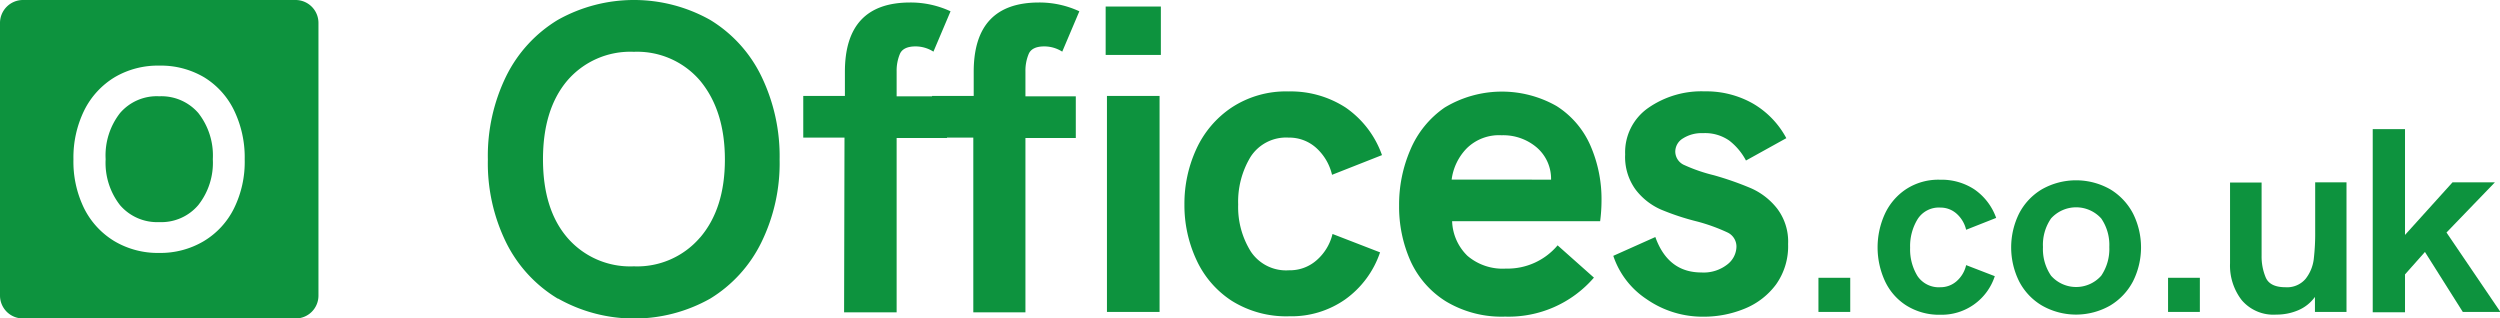 <?xml version="1.0" encoding="utf-8"?>
<svg id="Layer_1" data-name="Layer 1" xmlns="http://www.w3.org/2000/svg" viewBox="0 0 309.77 39.46"><defs><style>.cls-1{fill:#0d933e;}</style></defs><title>offices-logo-green</title><path class="cls-1" d="M19.73,11.93A6,6,0,0,0,14.88,14a8.53,8.53,0,0,0-1.79,5.73,8.52,8.52,0,0,0,1.79,5.7,6.06,6.06,0,0,0,4.85,2.09,6,6,0,0,0,4.84-2.11,8.45,8.45,0,0,0,1.8-5.68A8.52,8.52,0,0,0,24.57,14,6.06,6.06,0,0,0,19.73,11.93Z"/><path class="cls-1" d="M36.63,0H2.83A2.85,2.85,0,0,0,0,2.83v33.8a2.84,2.84,0,0,0,2.83,2.83h33.8a2.83,2.83,0,0,0,2.83-2.83V2.83A2.84,2.84,0,0,0,36.63,0ZM29,25.81a9.79,9.79,0,0,1-3.75,4.07,10.51,10.51,0,0,1-5.54,1.46,10.53,10.53,0,0,1-5.54-1.46,9.92,9.92,0,0,1-3.75-4.07A13.13,13.13,0,0,1,9.1,19.75a13.25,13.25,0,0,1,1.34-6.08,10,10,0,0,1,3.75-4.09,10.53,10.53,0,0,1,5.54-1.45A10.54,10.54,0,0,1,25.3,9.58,9.82,9.82,0,0,1,29,13.67a13.37,13.37,0,0,1,1.32,6.08A13,13,0,0,1,29,25.81Z"/><path class="cls-1" d="M69.11,37a16.82,16.82,0,0,1-6.38-6.92,22.28,22.28,0,0,1-2.28-10.31A22.46,22.46,0,0,1,62.73,9.42a16.84,16.84,0,0,1,6.38-6.95A19.29,19.29,0,0,1,88,2.47a16.64,16.64,0,0,1,6.35,7A22.71,22.71,0,0,1,96.6,19.76a22.28,22.28,0,0,1-2.28,10.31A16.8,16.8,0,0,1,88,37a19.2,19.2,0,0,1-18.84,0Zm17.64-7.57q3.07-3.59,3.07-9.66T86.75,10a10.25,10.25,0,0,0-8.22-3.58A10.28,10.28,0,0,0,70.28,10q-3,3.56-3,9.74t3,9.69A10.27,10.27,0,0,0,78.53,33,10.25,10.25,0,0,0,86.75,29.42Z"/><path class="cls-1" d="M104.64,17.05H99.53V11.89h5.16v-3q0-8.58,8.09-8.58a11.75,11.75,0,0,1,5,1.09l-2.12,5a4.13,4.13,0,0,0-2.22-.65c-1,0-1.66.31-1.93.92a5.38,5.38,0,0,0-.41,2.17v3.1h6.24v5.16h-6.24v21.6h-6.51Z"/><path class="cls-1" d="M120.6,17.05h-5.11V11.89h5.16v-3q0-8.58,8.09-8.58a11.75,11.75,0,0,1,5,1.09l-2.12,5a4.14,4.14,0,0,0-2.23-.65c-1,0-1.65.31-1.92.92a5.38,5.38,0,0,0-.41,2.17v3.1h6.24v5.16h-6.24v21.6H120.6Z"/><path class="cls-1" d="M137,.81h6.84v6H137Zm.16,11.08h6.52V38.65h-6.52Z"/><path class="cls-1" d="M152.62,37.27a12,12,0,0,1-4.39-5.11,16,16,0,0,1-1.47-6.81,16.17,16.17,0,0,1,1.47-6.87,12.39,12.39,0,0,1,4.37-5.15,12.24,12.24,0,0,1,7.08-2,12.49,12.49,0,0,1,7.06,2,12,12,0,0,1,4.5,5.89l-6.19,2.44a6.46,6.46,0,0,0-2-3.37,5,5,0,0,0-3.39-1.24,5.23,5.23,0,0,0-4.7,2.38,10.71,10.71,0,0,0-1.54,5.92A10.37,10.37,0,0,0,155,31.19a5.25,5.25,0,0,0,4.72,2.3,5,5,0,0,0,3.39-1.22,6.24,6.24,0,0,0,2-3.28L171,31.27a11.81,11.81,0,0,1-4.32,5.83,11.62,11.62,0,0,1-6.92,2.09A12.72,12.72,0,0,1,152.62,37.27Z"/><path class="cls-1" d="M198.27,27.41H179.93a6.26,6.26,0,0,0,1.9,4.29,6.71,6.71,0,0,0,4.77,1.58A8.1,8.1,0,0,0,193,30.4l4.5,4a13.95,13.95,0,0,1-11,4.83,13.36,13.36,0,0,1-7.36-1.9,11.47,11.47,0,0,1-4.37-5,16.49,16.49,0,0,1-1.41-6.87,17.07,17.07,0,0,1,1.39-6.89A12,12,0,0,1,179,13.33a13.71,13.71,0,0,1,13.87-.19A11,11,0,0,1,197.05,18a16.58,16.58,0,0,1,1.39,6.9A19.91,19.91,0,0,1,198.27,27.41Zm-6.08-5.15a5.11,5.11,0,0,0-1.79-4,6.4,6.4,0,0,0-4.34-1.5,5.69,5.69,0,0,0-4.31,1.61,6.78,6.78,0,0,0-1.88,3.88Z"/><path class="cls-1" d="M204,37.05a10.35,10.35,0,0,1-4.1-5.35l5.21-2.33q1.57,4.39,5.7,4.39a4.74,4.74,0,0,0,3.23-1,2.85,2.85,0,0,0,1.12-2.17,1.93,1.93,0,0,0-1.14-1.8,22.47,22.47,0,0,0-3.75-1.35,30.7,30.7,0,0,1-4.5-1.49,8,8,0,0,1-3.1-2.45,6.85,6.85,0,0,1-1.3-4.37,6.69,6.69,0,0,1,2.85-5.75,11.53,11.53,0,0,1,7-2.06,11.7,11.7,0,0,1,6,1.52,10.88,10.88,0,0,1,4.12,4.28l-5,2.77a7.61,7.61,0,0,0-2.07-2.47A5.23,5.23,0,0,0,211,16.5a4.29,4.29,0,0,0-2.47.65,1.92,1.92,0,0,0-.95,1.63,1.84,1.84,0,0,0,1.16,1.69,20.19,20.19,0,0,0,3.61,1.24A38.88,38.88,0,0,1,217,23.34a8.45,8.45,0,0,1,3.2,2.5,6.76,6.76,0,0,1,1.36,4.4,8.16,8.16,0,0,1-1.49,5,9.07,9.07,0,0,1-3.88,3,13.27,13.27,0,0,1-5.05,1A12.16,12.16,0,0,1,204,37.05Z"/><path class="cls-1" d="M225.32,34.42h3.94v4.23h-3.94Z"/><path class="cls-1" d="M236.16,37.82a7.16,7.16,0,0,1-2.63-3.06,10,10,0,0,1,0-8.21,7.41,7.41,0,0,1,2.62-3.09,7.31,7.31,0,0,1,4.25-1.19,7.4,7.4,0,0,1,4.23,1.19A7.21,7.21,0,0,1,247.34,27l-3.72,1.47a3.84,3.84,0,0,0-1.19-2,3,3,0,0,0-2-.75,3.12,3.12,0,0,0-2.82,1.43,6.4,6.4,0,0,0-.93,3.55,6.3,6.3,0,0,0,.91,3.5,3.18,3.18,0,0,0,2.84,1.39,3,3,0,0,0,2-.74,3.74,3.74,0,0,0,1.19-2l3.55,1.37A6.92,6.92,0,0,1,240.43,39,7.64,7.64,0,0,1,236.16,37.82Z"/><path class="cls-1" d="M253,37.85a7.44,7.44,0,0,1-2.82-3,9.47,9.47,0,0,1,0-8.39,7.48,7.48,0,0,1,2.82-3,8.59,8.59,0,0,1,8.48,0,7.62,7.62,0,0,1,2.82,3,9.38,9.38,0,0,1,0,8.39,7.58,7.58,0,0,1-2.82,3,8.52,8.52,0,0,1-8.48,0Zm7.36-3.69a5.89,5.89,0,0,0,1-3.55,5.8,5.8,0,0,0-1-3.54,4.19,4.19,0,0,0-6.22,0,5.74,5.74,0,0,0-1,3.54,5.83,5.83,0,0,0,1,3.55,4.15,4.15,0,0,0,6.22,0Z"/><path class="cls-1" d="M268.64,34.42h3.94v4.23h-3.94Z"/><path class="cls-1" d="M290.75,22.59V38.65h-3.91V36.79a4.92,4.92,0,0,1-2.07,1.65,6.77,6.77,0,0,1-2.72.54,5.14,5.14,0,0,1-4.29-1.8,7,7,0,0,1-1.44-4.56v-10h3.91v9.06a6.7,6.7,0,0,0,.52,2.72c.35.79,1.16,1.19,2.44,1.19a3,3,0,0,0,2.5-1.05,4.91,4.91,0,0,0,1-2.41,26.91,26.91,0,0,0,.18-3.42V22.59Z"/><path class="cls-1" d="M294,16H298V29.11l5.89-6.52h5.25l-6,6.22,6.68,9.84h-4.66l-4.69-7.43L298,34v4.69H294Z"/></svg>
